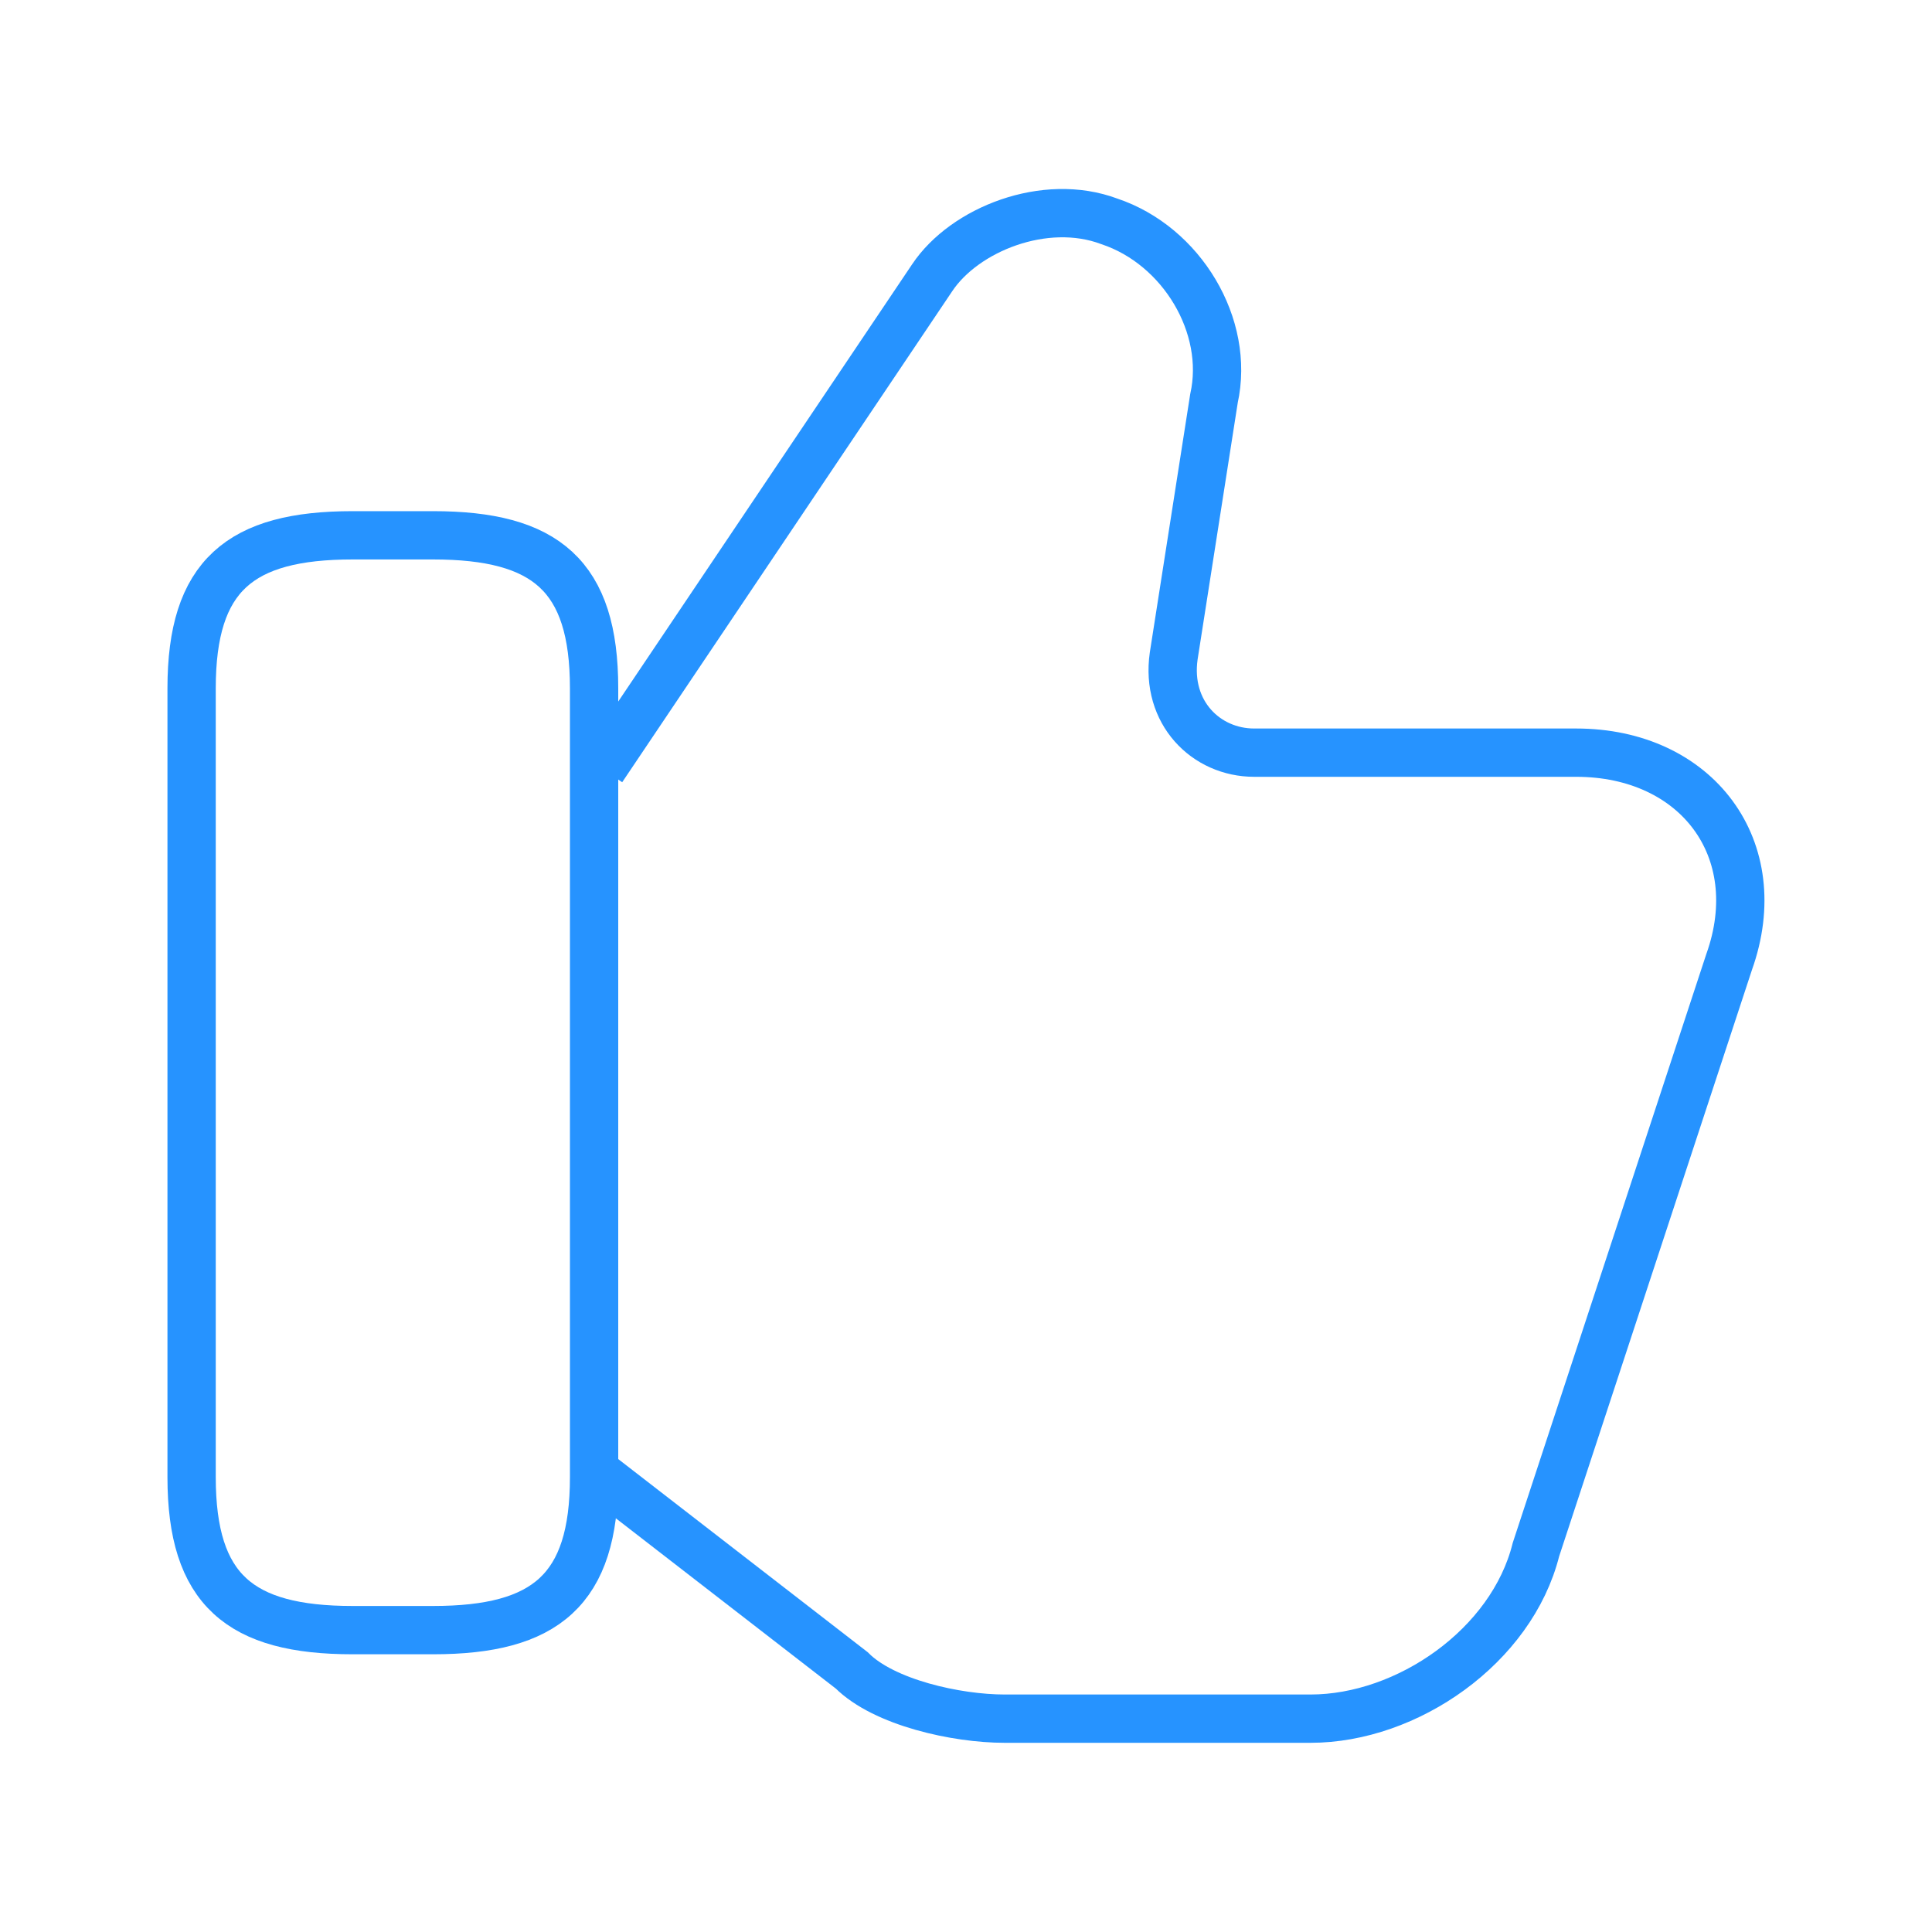 <?xml version="1.0" encoding="UTF-8"?> <svg xmlns="http://www.w3.org/2000/svg" width="40" height="40" viewBox="0 0 40 40" fill="none"> <path d="M12.467 30.583L17.634 34.583C18.3 35.25 19.8 35.583 20.8 35.583H27.134C29.134 35.583 31.3 34.083 31.8 32.083L35.8 19.916C36.633 17.583 35.133 15.583 32.633 15.583H25.967C24.967 15.583 24.134 14.75 24.3 13.583L25.134 8.25C25.467 6.75 24.467 5.083 22.967 4.583C21.634 4.083 19.967 4.75 19.3 5.75L12.467 15.916" stroke="#2693FF" stroke-miterlimit="10"></path> <path d="M3.967 30.583V14.25C3.967 11.916 4.967 11.083 7.3 11.083H8.967C11.3 11.083 12.3 11.916 12.3 14.25V30.583C12.3 32.916 11.3 33.75 8.967 33.75H7.3C4.967 33.75 3.967 32.916 3.967 30.583Z" stroke="#2693FF" stroke-linecap="round" stroke-linejoin="round"></path> </svg> 